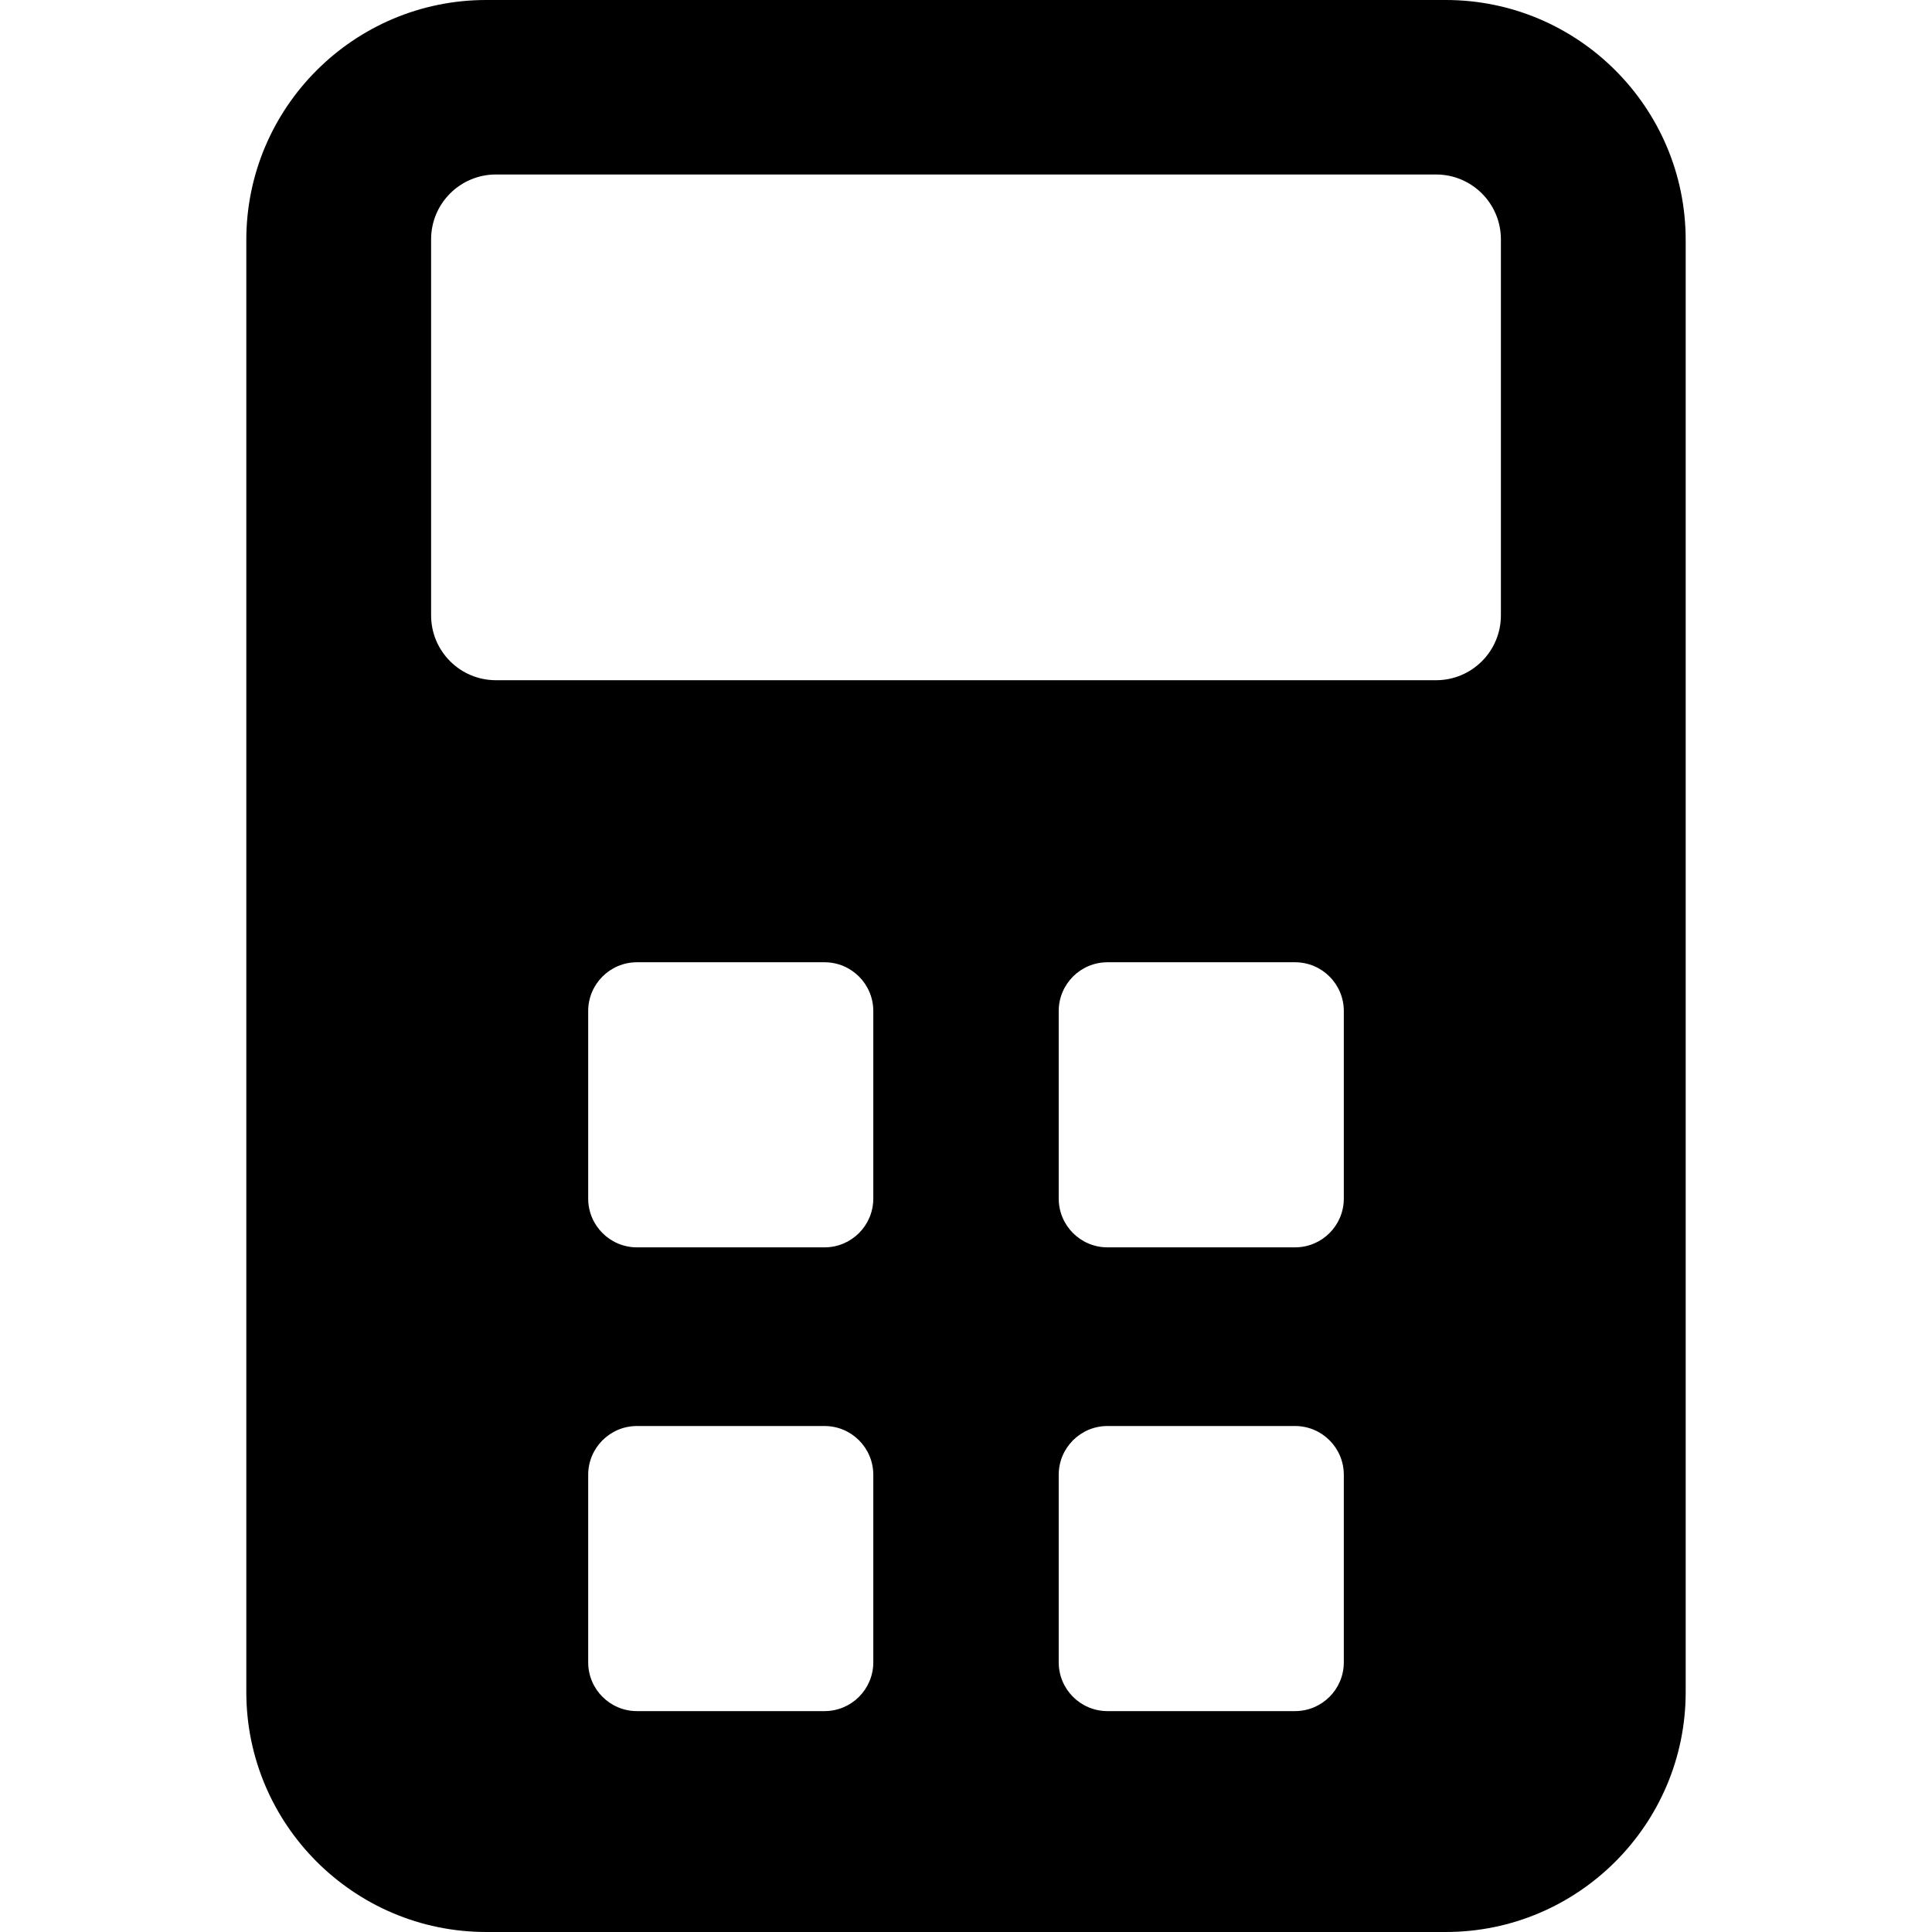 <?xml version="1.0" encoding="iso-8859-1"?>
<!-- Uploaded to: SVG Repo, www.svgrepo.com, Generator: SVG Repo Mixer Tools -->
<!DOCTYPE svg PUBLIC "-//W3C//DTD SVG 1.1//EN" "http://www.w3.org/Graphics/SVG/1.1/DTD/svg11.dtd">
<svg fill="#000000" height="800px" width="800px" version="1.1" id="Capa_1" xmlns="http://www.w3.org/2000/svg" xmlns:xlink="http://www.w3.org/1999/xlink" 
	 viewBox="0 0 297 297" xml:space="preserve">
<path d="M222.257,0H74.743C54.408,0,37.865,16.543,37.865,36.878v223.243c0,20.335,16.543,36.878,36.878,36.878h147.513
	c20.335,0,36.878-16.543,36.878-36.878V36.878C259.135,16.543,242.592,0,222.257,0z M134.248,255.545
	c0,4.141-3.358,7.499-7.499,7.499h-28.83c-4.141,0-7.499-3.358-7.499-7.499v-28.83c0-4.141,3.358-7.499,7.499-7.499h28.83
	c4.141,0,7.499,3.358,7.499,7.499V255.545z M134.248,184.253c0,4.141-3.358,7.499-7.499,7.499h-28.83
	c-4.141,0-7.499-3.358-7.499-7.499v-28.83c0-4.141,3.358-7.499,7.499-7.499h28.83c4.141,0,7.499,3.357,7.499,7.499V184.253z
	 M206.58,255.545c0,4.141-3.358,7.499-7.499,7.499h-28.83c-4.141,0-7.499-3.358-7.499-7.499v-28.83c0-4.141,3.358-7.499,7.499-7.499
	h28.83c4.141,0,7.499,3.358,7.499,7.499V255.545z M206.58,184.253c0,4.141-3.358,7.499-7.499,7.499h-28.83
	c-4.141,0-7.499-3.358-7.499-7.499v-28.83c0-4.141,3.358-7.499,7.499-7.499h28.83c4.141,0,7.499,3.357,7.499,7.499V184.253z
	 M230.729,94.6c0,5.504-4.463,9.967-9.967,9.967H76.239c-5.504,0-9.967-4.463-9.967-9.967V36.791c0-5.504,4.463-9.967,9.967-9.967
	h144.523c5.504,0,9.967,4.463,9.967,9.967V94.6z"/>
</svg>